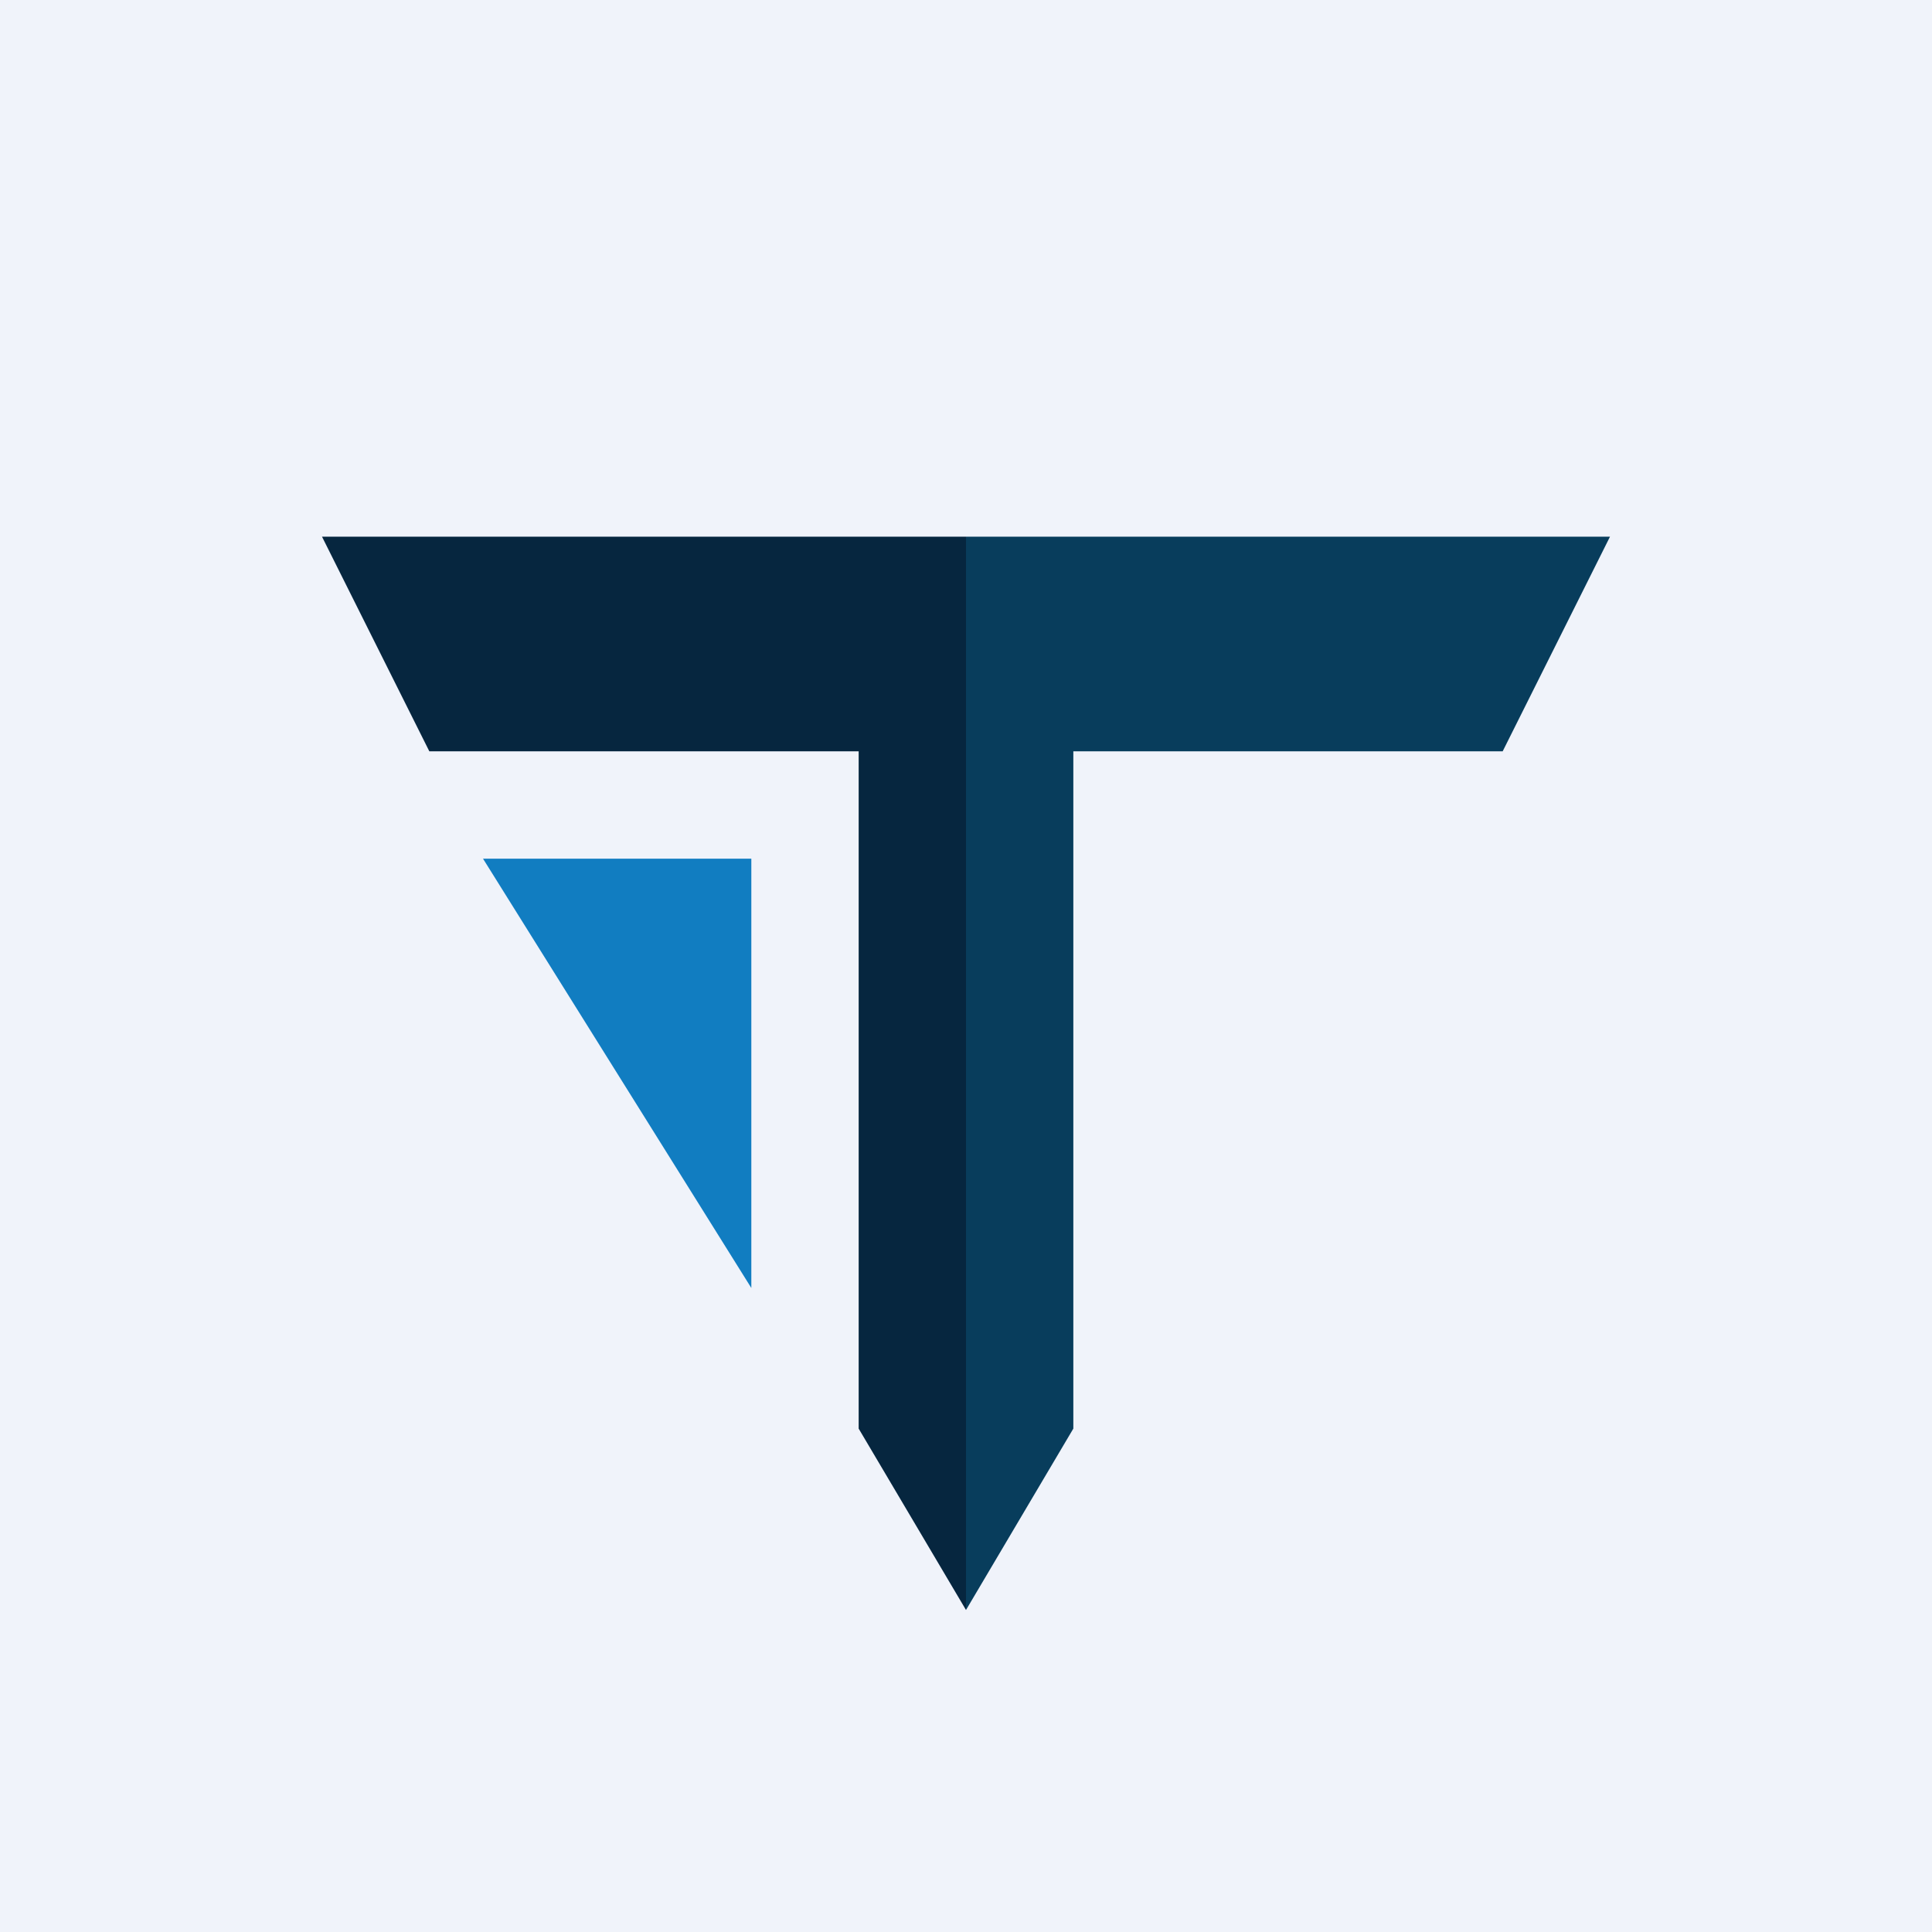 <!-- by TradingView --><svg width="18" height="18" viewBox="0 0 18 18" xmlns="http://www.w3.org/2000/svg"><path fill="#F0F3FA" d="M0 0h18v18H0z"/><path d="M4.5 8H7v4L4.5 8Z" fill="#117DC1"/><path d="m9 15-1-1.69V7H4L3 5h6v10Z" fill="#06263F"/><path d="m15 5-1 2h-4v6.31L9 15V5h6Z" fill="#083D5C"/></svg>